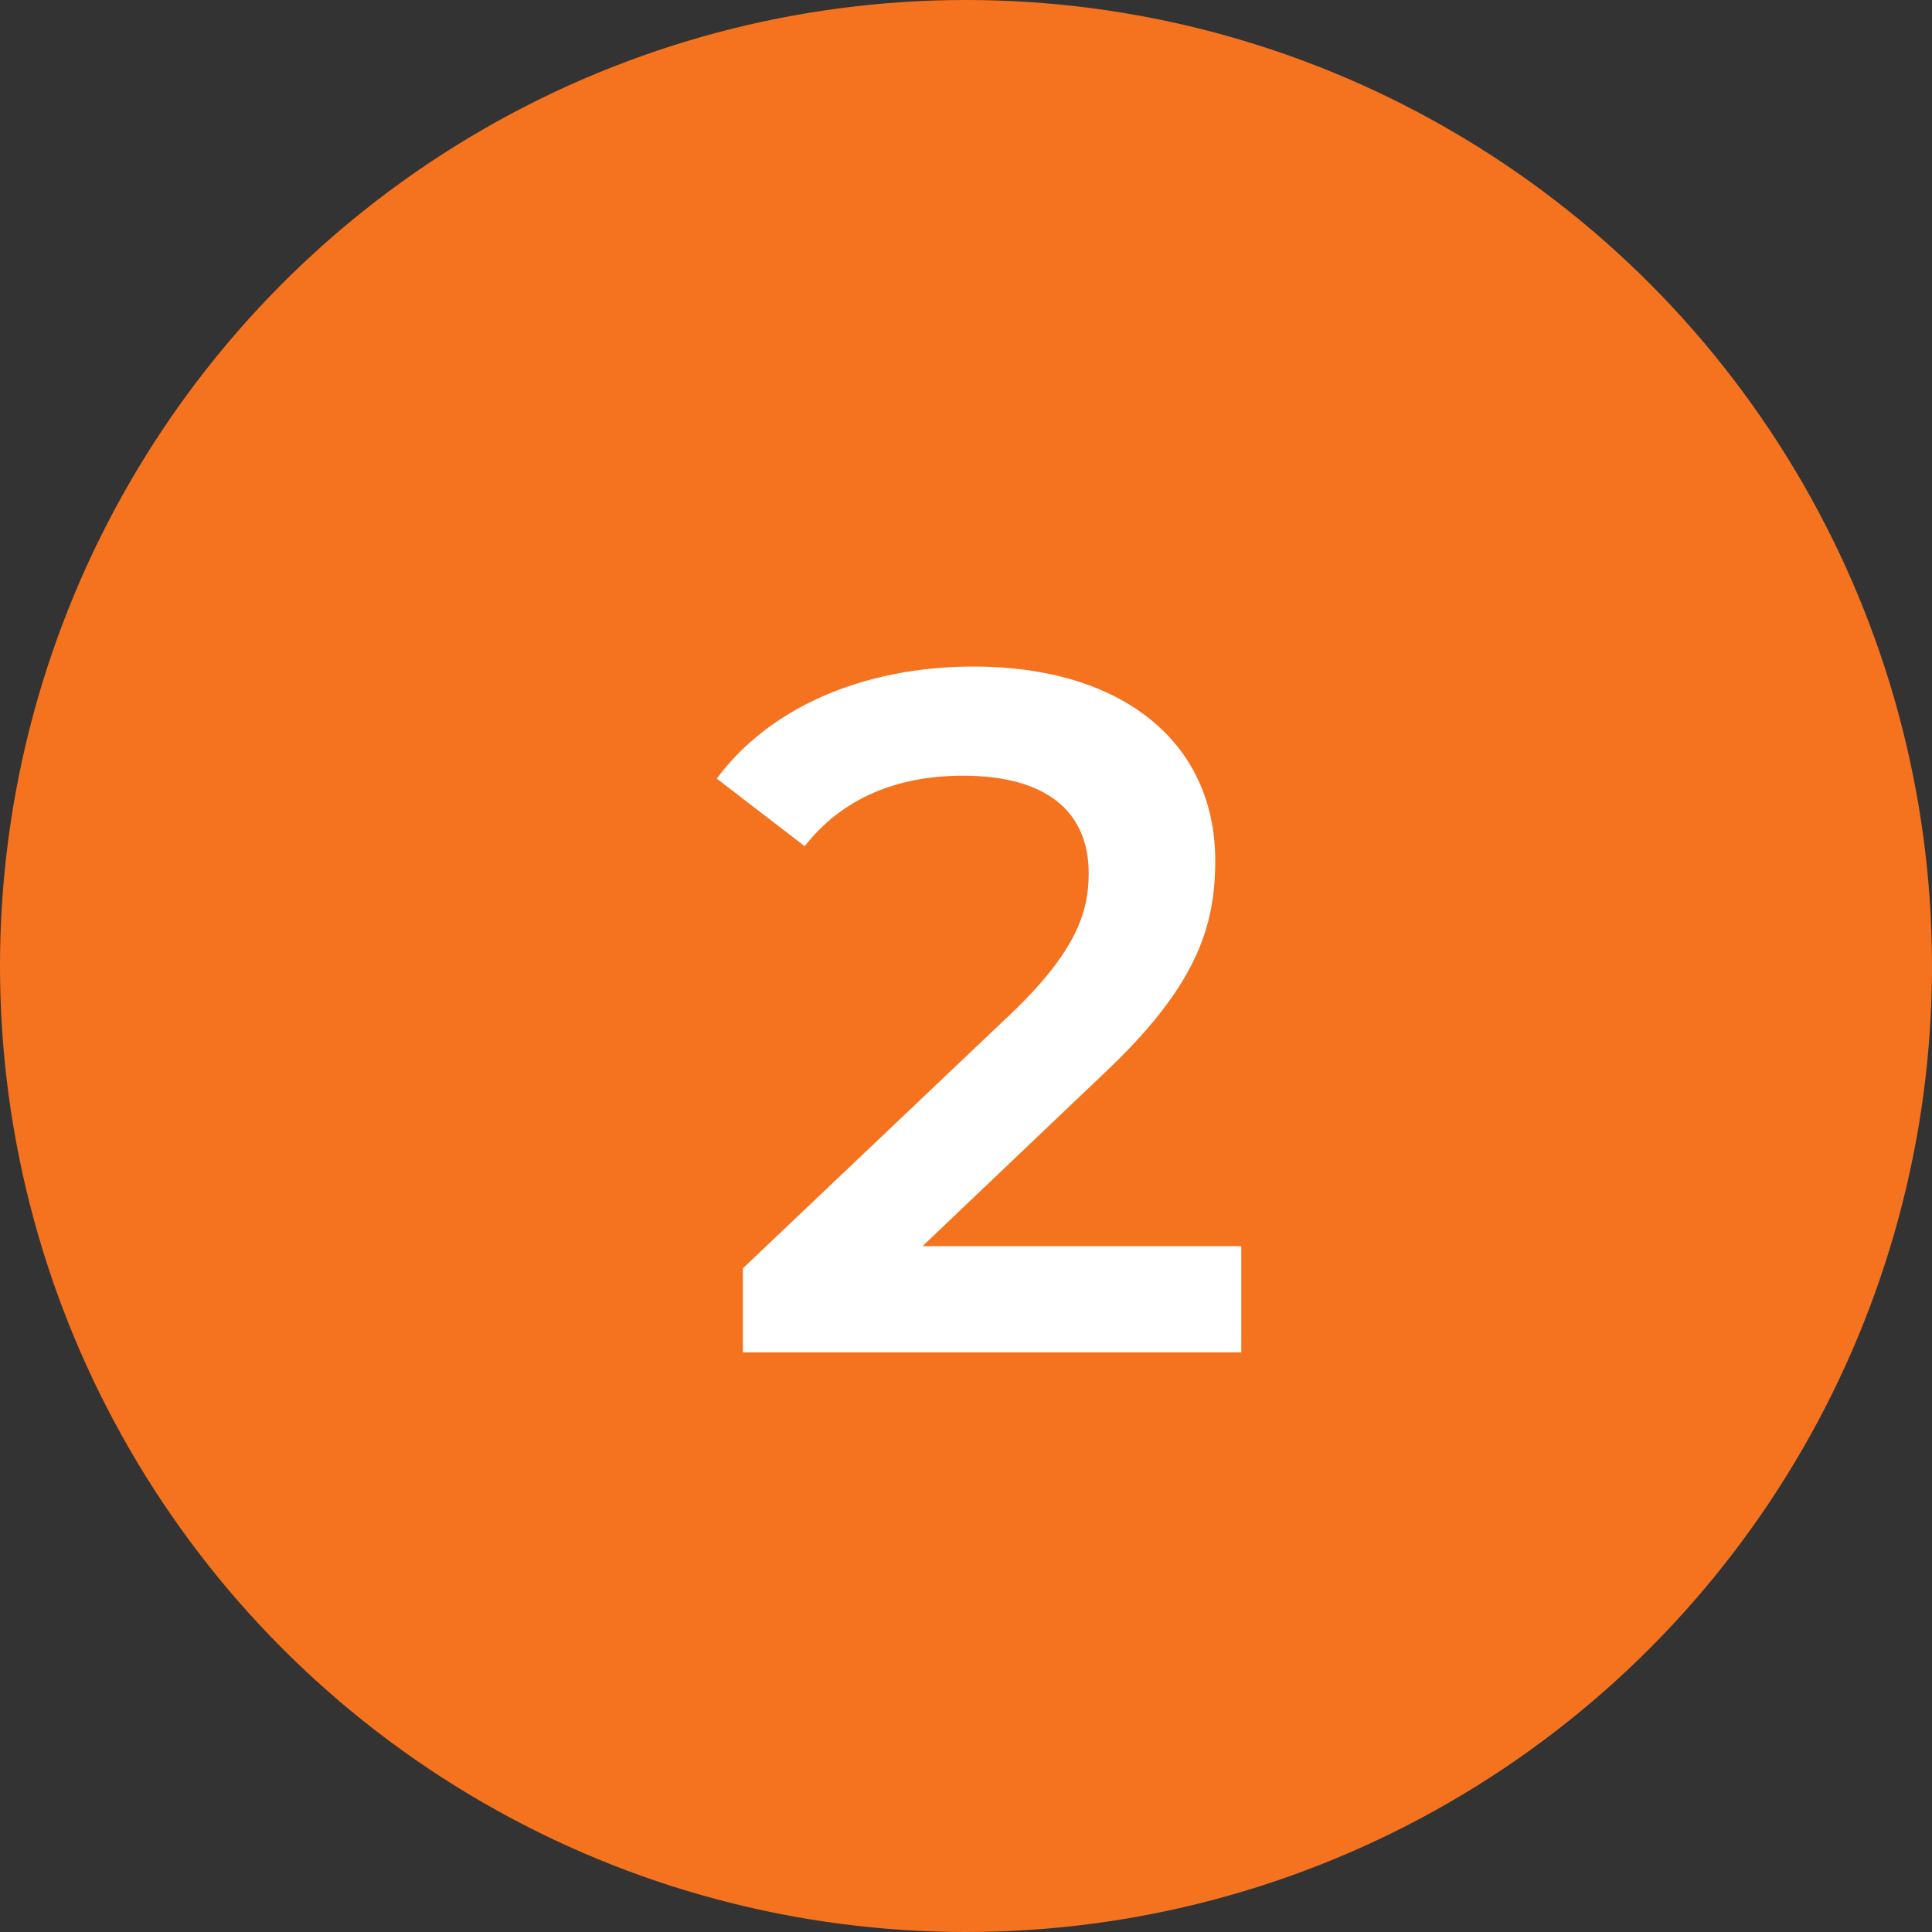 <svg width="40" height="40" viewBox="0 0 40 40" fill="none" xmlns="http://www.w3.org/2000/svg">
<rect x="0" y="0" width="40" height="40" fill="#333333" stroke="none"/>
<circle cx="20" cy="20" r="20" fill="#F5731F"/>
<path d="M19.1 25.8H25.7V28H15.38V26.26L20.94 20.98C22.3 19.68 22.54 18.86 22.54 18.08C22.54 16.8 21.66 16.06 19.94 16.06C18.58 16.06 17.44 16.52 16.66 17.52L14.84 16.12C15.92 14.66 17.86 13.8 20.16 13.8C23.2 13.8 25.16 15.34 25.16 17.82C25.16 19.18 24.78 20.42 22.84 22.24L19.1 25.8Z" fill="white"/>
</svg>
